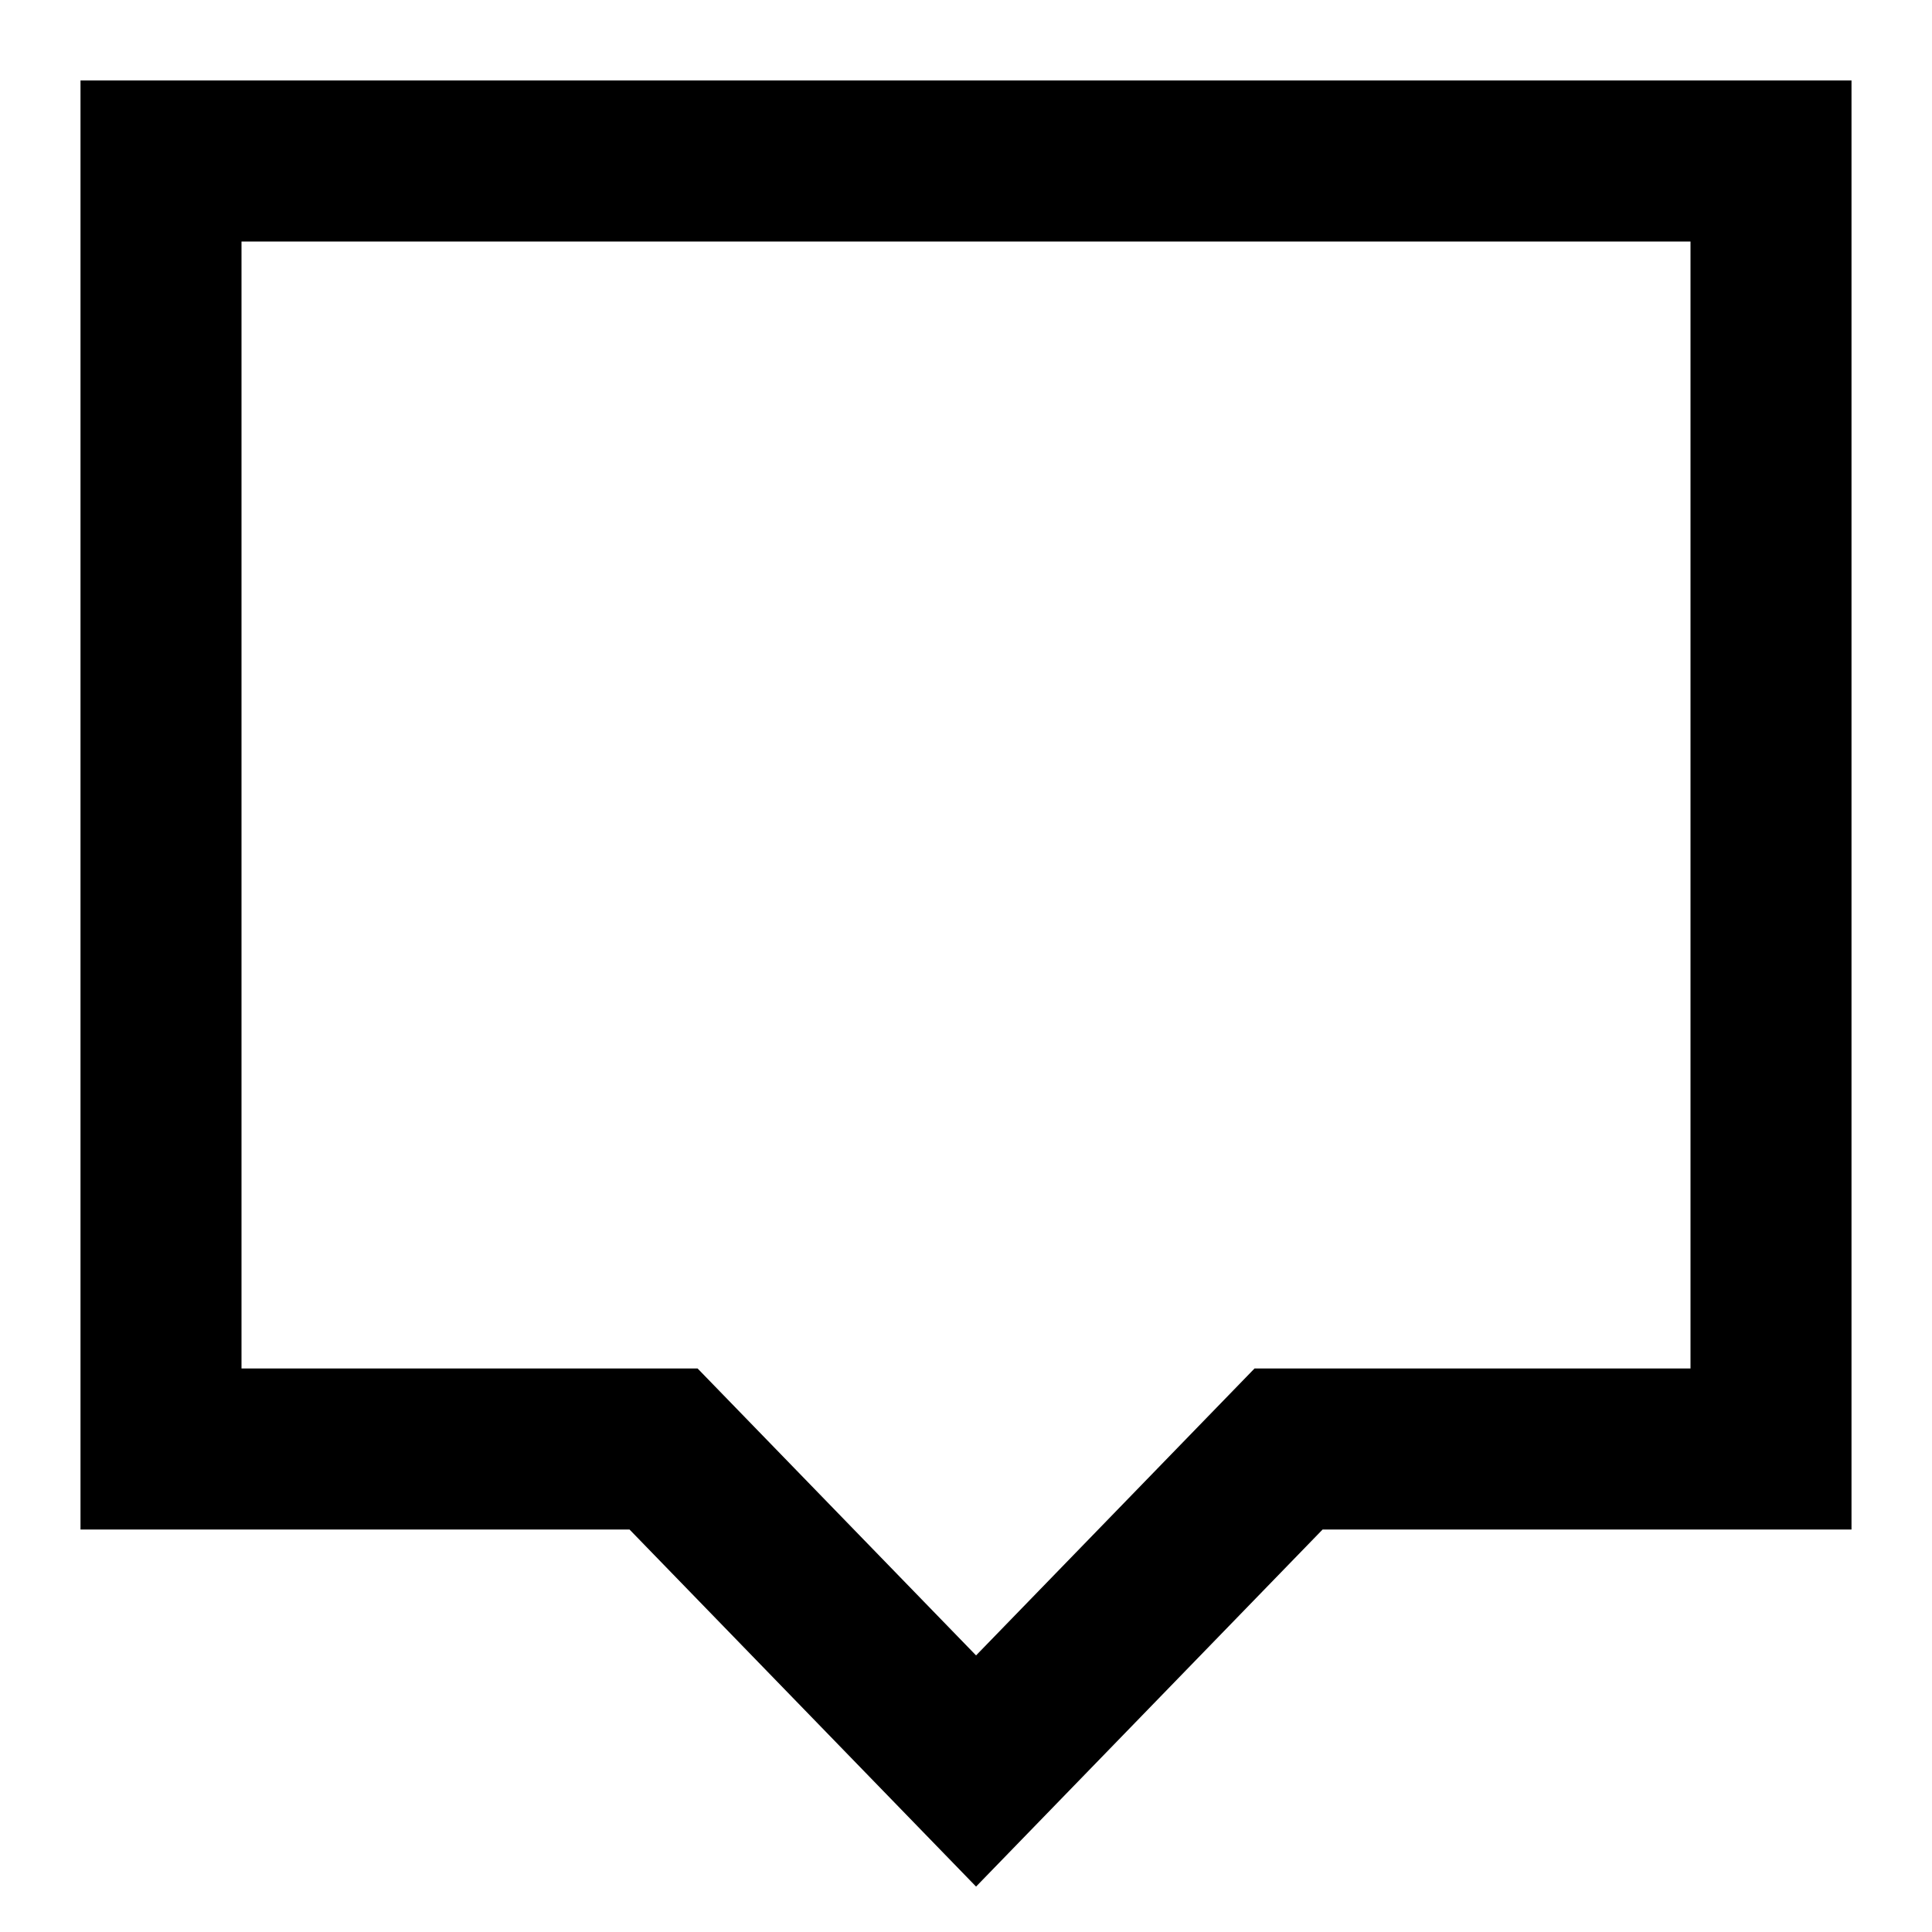 <?xml version="1.0" encoding="utf-8"?><!-- Скачано с сайта svg4.ru / Downloaded from svg4.ru -->
<svg width="800px" height="800px" viewBox="0 0 24 24" xmlns="http://www.w3.org/2000/svg">
  <path fill="none" stroke="#000000" stroke-width="2" d="M16.007,18 L22,18 L22,2 L2,2 L2,18 L8.243,18 L12.125,22 L16.007,18 Z"/>
</svg>